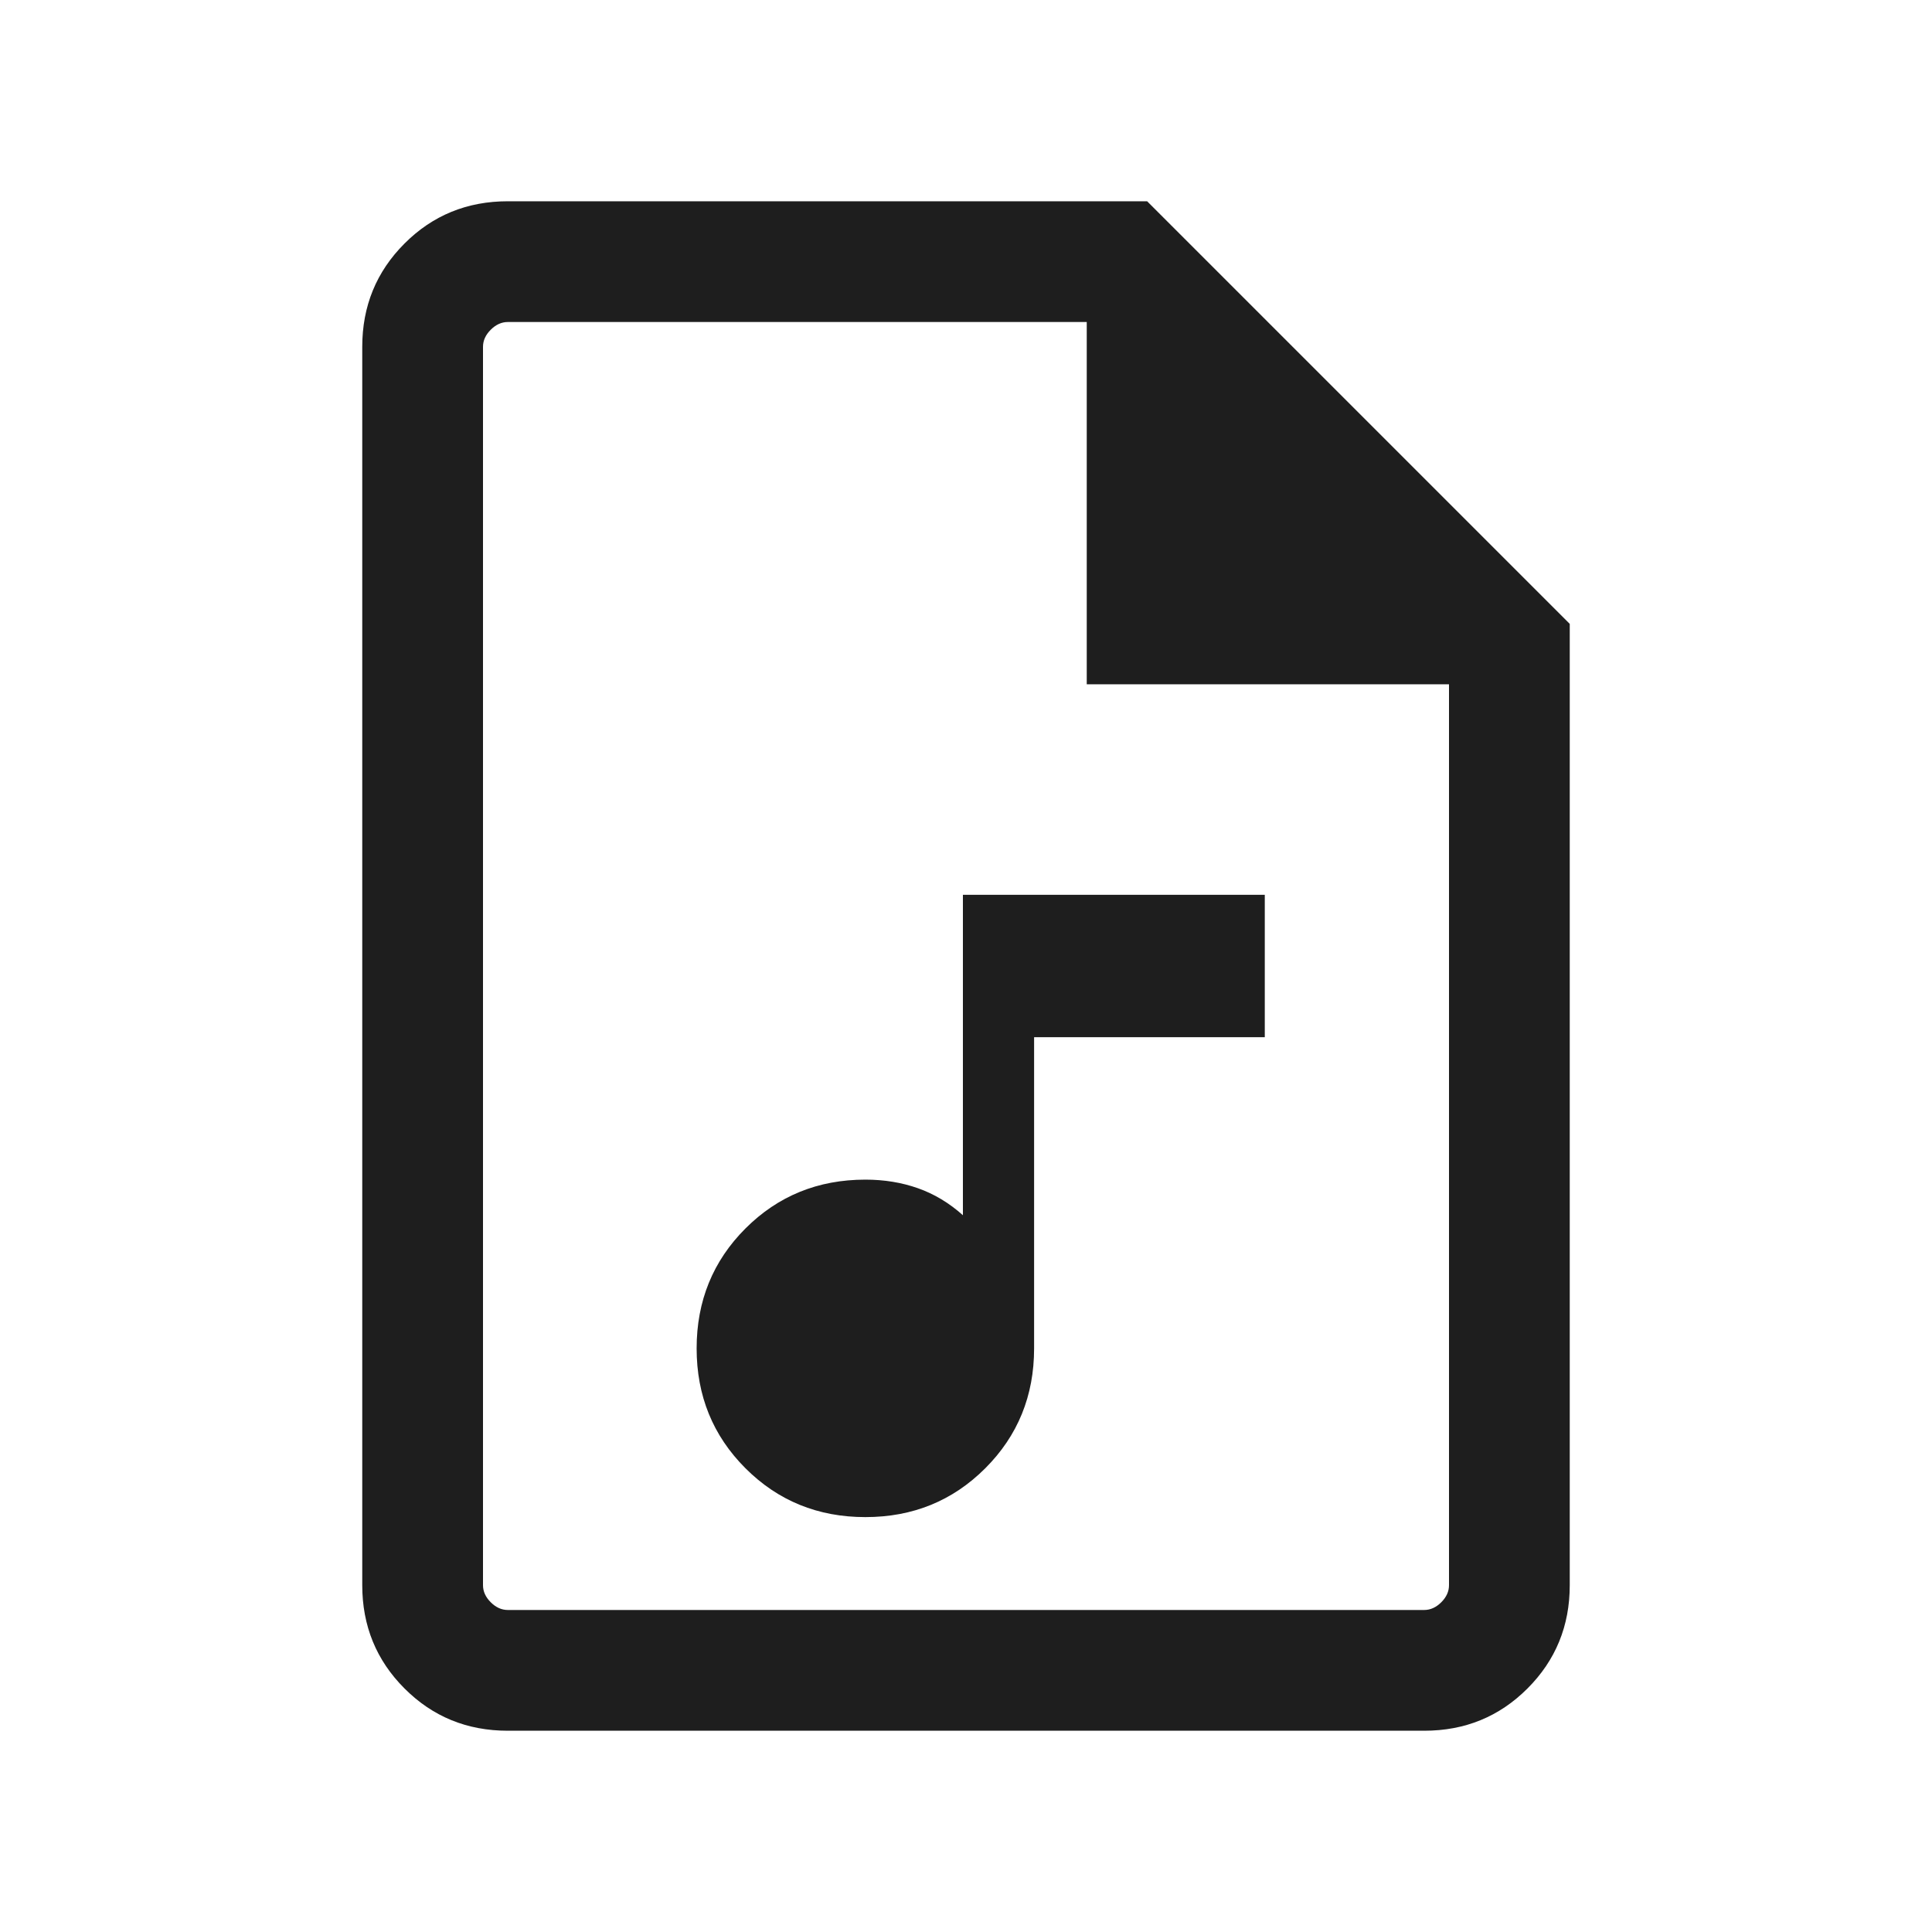 <?xml version="1.0" encoding="UTF-8"?>
<svg xmlns="http://www.w3.org/2000/svg" width="40" height="40" viewBox="0 0 40 40" fill="none">
  <mask id="mask0_39_159" style="mask-type:alpha" maskUnits="userSpaceOnUse" x="0" y="0" width="40" height="40">
    <rect width="40" height="40" fill="#D9D9D9"></rect>
  </mask>
  <g mask="url(#mask0_39_159)">
    <path d="M17.917 31.41C18.898 31.41 19.725 31.073 20.399 30.399C21.073 29.725 21.41 28.898 21.41 27.917V21.474H26.186V18.526H19.936V25.16C19.652 24.906 19.341 24.719 19.005 24.601C18.668 24.482 18.306 24.423 17.917 24.423C16.936 24.423 16.108 24.76 15.434 25.434C14.76 26.108 14.423 26.936 14.423 27.917C14.423 28.898 14.76 29.725 15.434 30.399C16.108 31.073 16.936 31.41 17.917 31.41ZM10.513 35.833C9.671 35.833 8.958 35.542 8.375 34.958C7.792 34.375 7.5 33.662 7.5 32.82V7.18C7.5 6.338 7.792 5.625 8.375 5.042C8.958 4.458 9.671 4.167 10.513 4.167H23.75L32.5 12.917V32.82C32.5 33.662 32.208 34.375 31.625 34.958C31.042 35.542 30.329 35.833 29.487 35.833H10.513ZM22.5 14.167V6.667H10.513C10.385 6.667 10.267 6.72 10.16 6.827C10.053 6.934 10 7.051 10 7.18V32.82C10 32.949 10.053 33.066 10.16 33.173C10.267 33.28 10.385 33.333 10.513 33.333H29.487C29.615 33.333 29.733 33.28 29.84 33.173C29.947 33.066 30 32.949 30 32.82V14.167H22.5Z" fill="#1E1E1E"></path>
  </g>
</svg>
